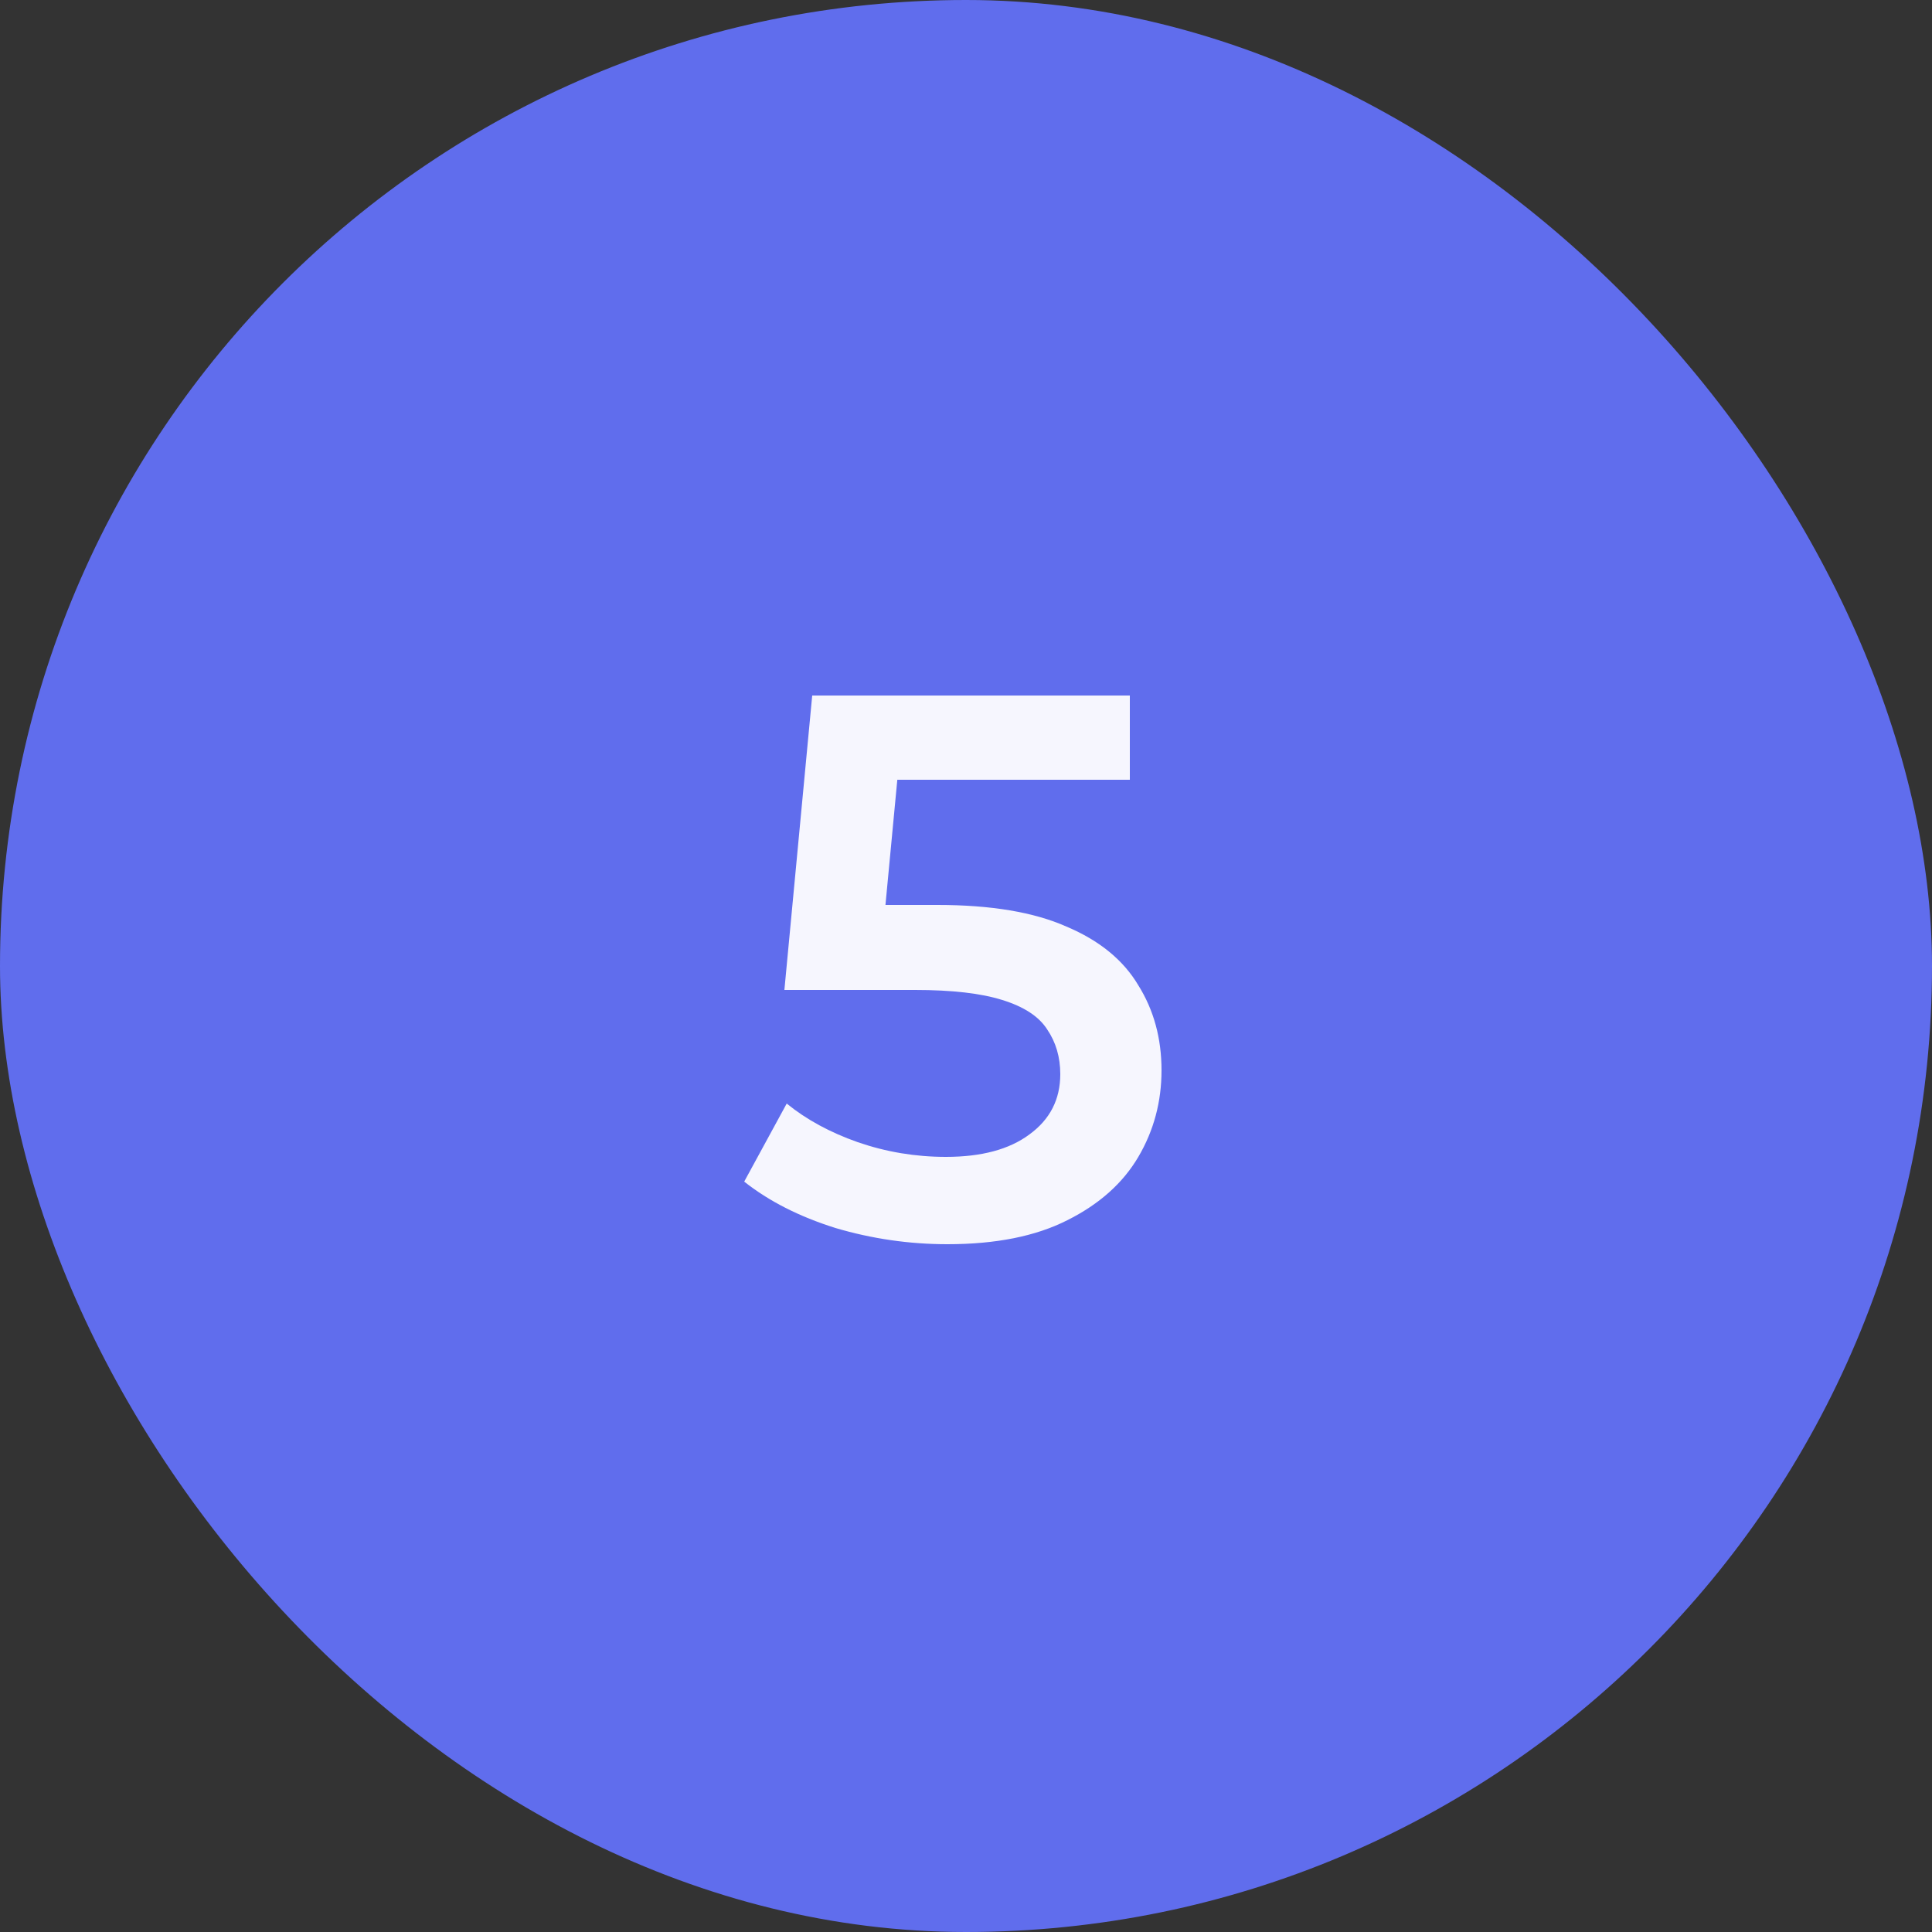 <?xml version="1.0" encoding="UTF-8"?> <svg xmlns="http://www.w3.org/2000/svg" width="50" height="50" viewBox="0 0 50 50" fill="none"><rect x="0" y="0" width="50" height="50" fill="#333333" stroke="none"/><rect width="50" height="50" rx="25" fill="#606DED"></rect><path d="M24.52 32.2C23.533 32.2 22.567 32.06 21.62 31.78C20.687 31.487 19.9 31.087 19.26 30.58L20.36 28.56C20.867 28.973 21.48 29.307 22.2 29.56C22.933 29.813 23.693 29.94 24.48 29.94C25.4 29.94 26.12 29.747 26.64 29.36C27.173 28.973 27.44 28.453 27.44 27.8C27.44 27.36 27.327 26.973 27.1 26.64C26.887 26.307 26.5 26.053 25.94 25.88C25.393 25.707 24.64 25.62 23.68 25.62H20.3L21.02 18H29.24V20.18H21.98L23.34 18.94L22.8 24.64L21.44 23.42H24.26C25.647 23.42 26.76 23.607 27.6 23.98C28.453 24.34 29.073 24.847 29.46 25.5C29.86 26.14 30.06 26.873 30.06 27.7C30.06 28.513 29.86 29.26 29.46 29.94C29.06 30.62 28.447 31.167 27.62 31.58C26.807 31.993 25.773 32.2 24.52 32.2Z" fill="#F6F6FE"></path></svg> 
